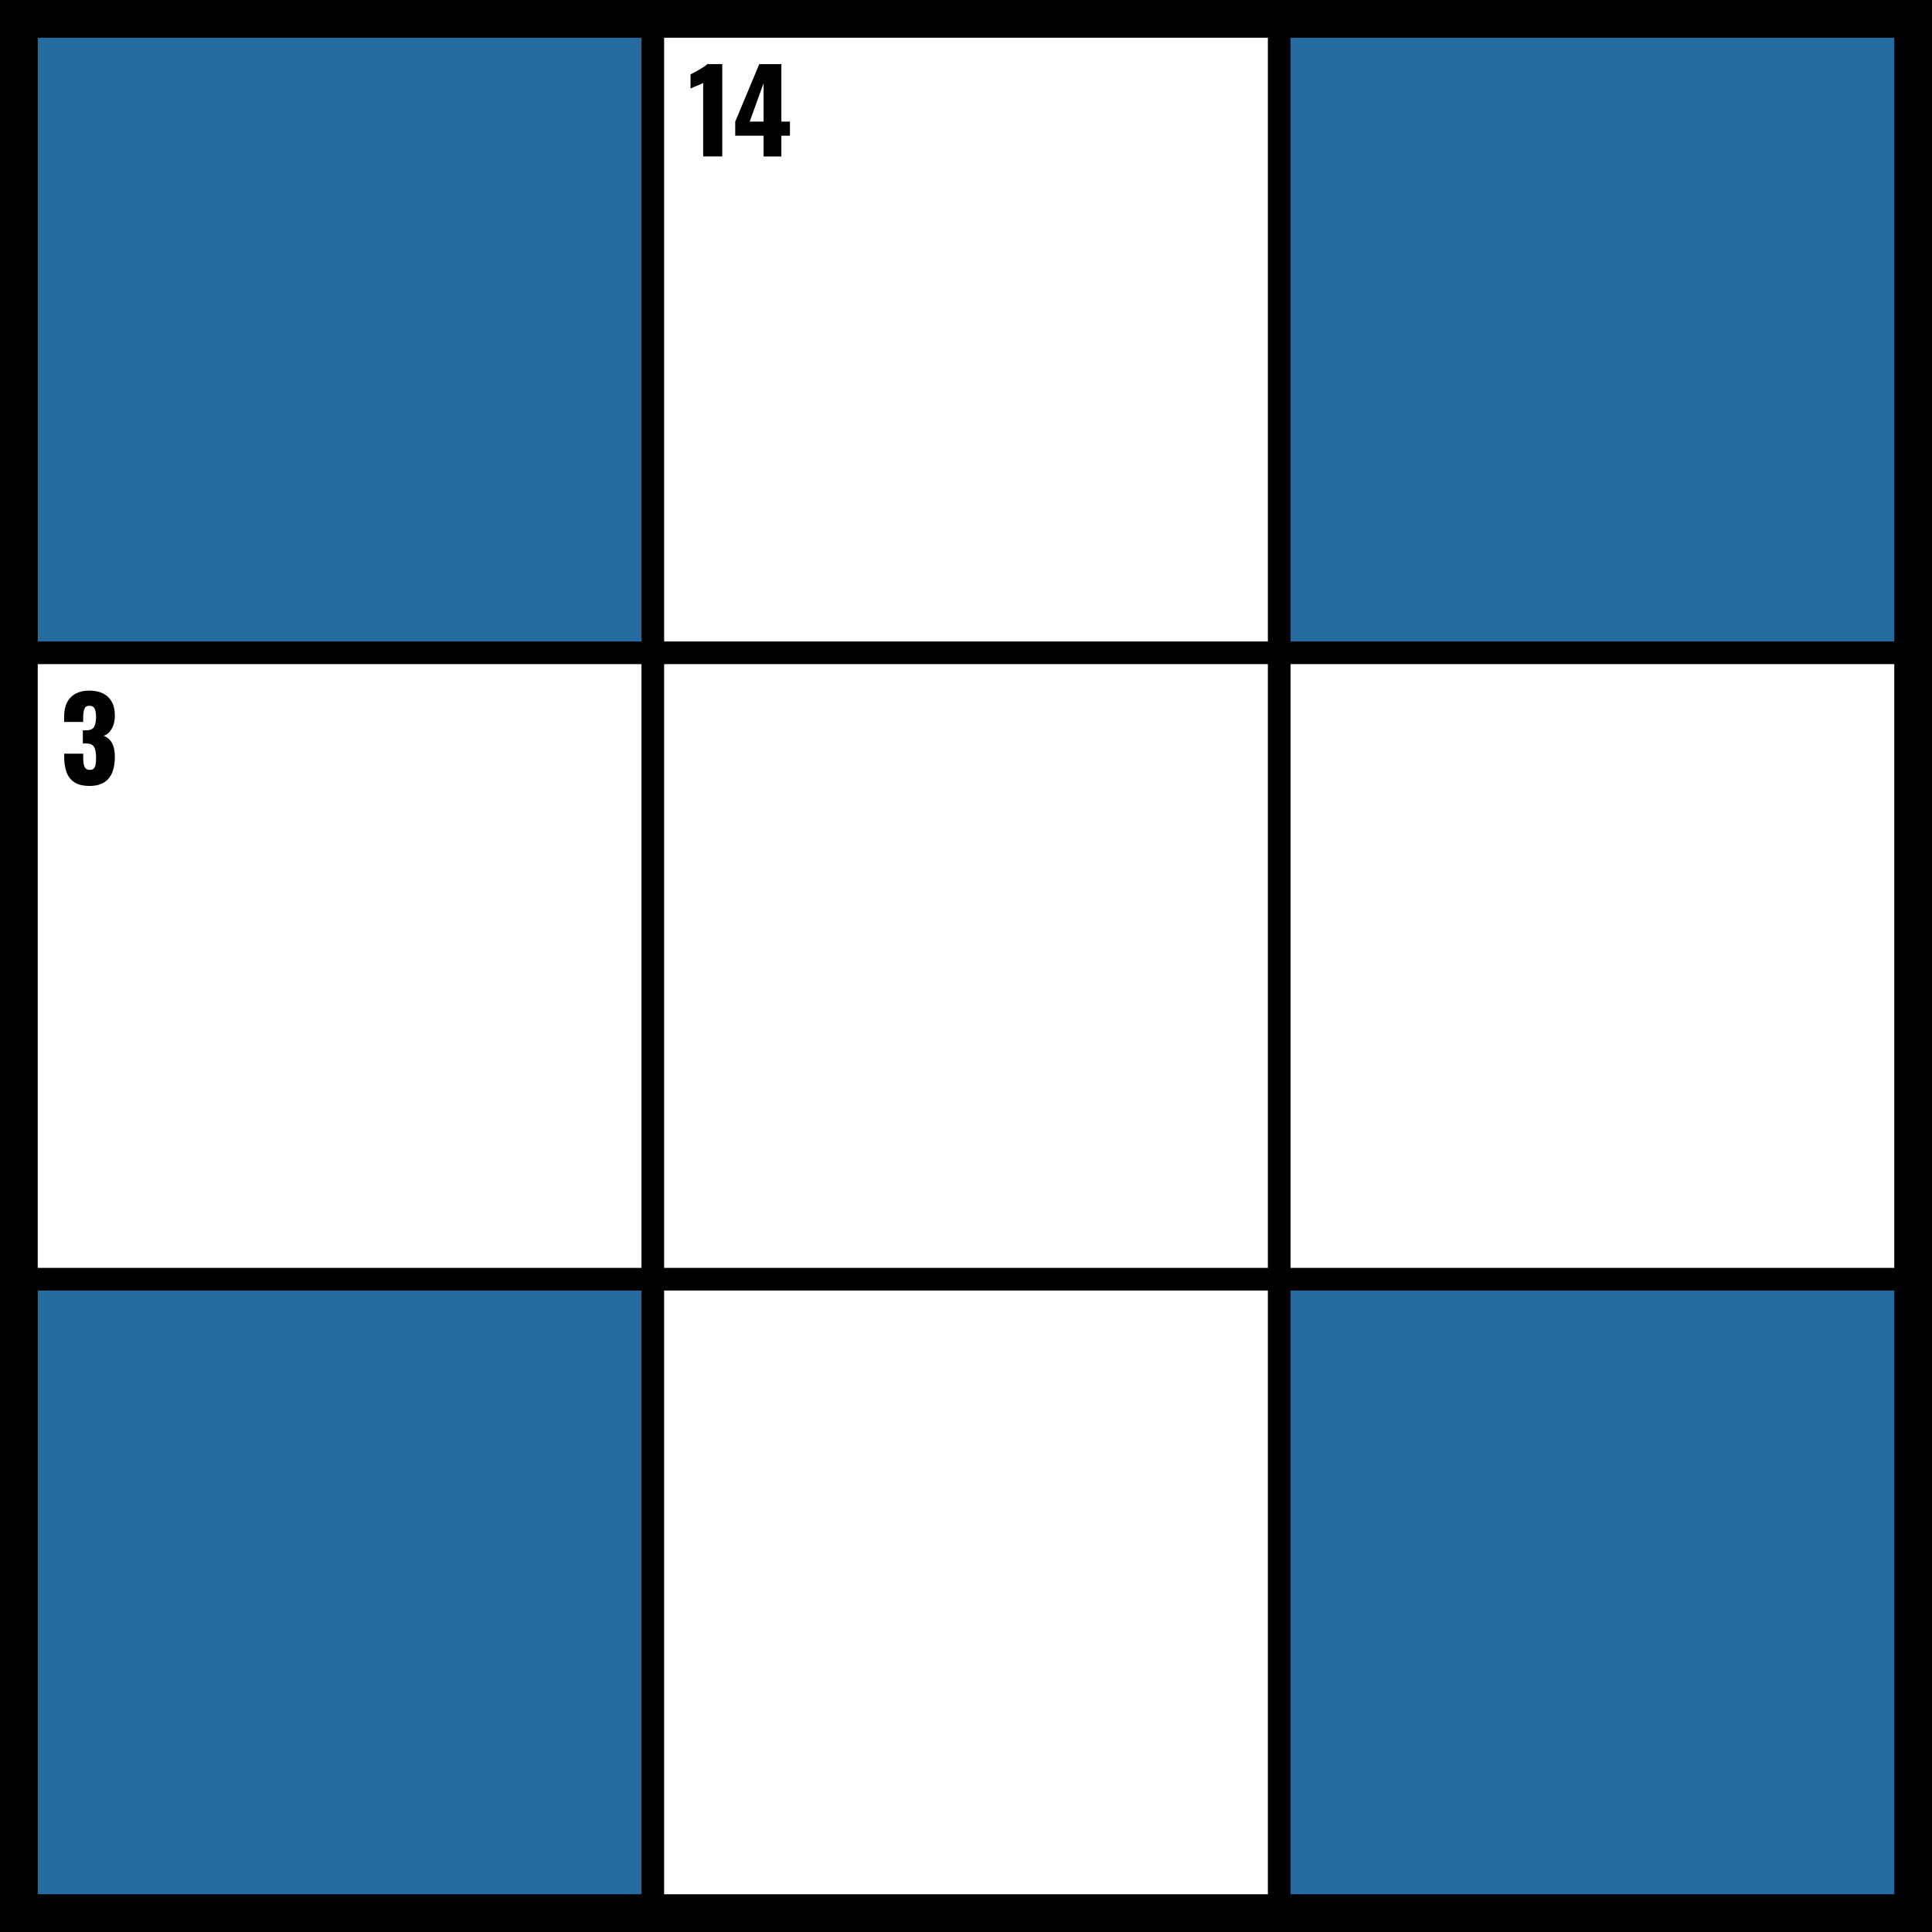 <?xml version="1.0" encoding="UTF-8"?>
<svg id="klassisches-kreuzwortraetsel" xmlns="http://www.w3.org/2000/svg" viewBox="0 0 512 512">
  <defs>
    <style>
      .cls-1 {
        fill: #fff;
      }

      .cls-2 {
        fill: #266ba0;
      }
    </style>
  </defs>
  <rect class="cls-1" width="512" height="512"/>
  <rect class="cls-2" x="8" y="8" width="164" height="164"/>
  <rect class="cls-2" x="8" y="340" width="164" height="164"/>
  <rect class="cls-2" x="340" y="8" width="164" height="164"/>
  <rect class="cls-2" x="340" y="340" width="164" height="164"/>
  <path d="M0,0V512H512V0H0ZM336,10V170H176V10h160Zm0,166v160H176V176h160ZM10,10H170V170H10V10Zm0,166H170v160H10V176Zm0,326v-160H170v160H10Zm166,0v-160h160v160H176Zm326,0h-160v-160h160v160Zm0-166h-160V176h160v160Zm-160-166V10h160V170h-160Z"/>
  <path d="M23.74,208.28c-1.71,0-3.06-.32-4.03-.97-.98-.64-1.67-1.54-2.08-2.7-.41-1.16-.62-2.49-.62-4v-.88h5.04v.88c0,.81,.05,1.46,.15,1.96,.1,.5,.28,.87,.54,1.1s.62,.35,1.09,.35,.81-.12,1.04-.36c.23-.24,.39-.6,.47-1.09,.08-.48,.12-1.09,.12-1.81,0-1.21-.17-2.13-.5-2.76-.33-.63-1.02-.96-2.07-.98h-.94v-3.47h.82c1.07,0,1.78-.29,2.14-.88s.54-1.49,.54-2.72c0-.95-.13-1.67-.38-2.17-.25-.5-.72-.75-1.4-.75s-1.1,.28-1.31,.85c-.21,.56-.32,1.29-.32,2.17v1.27h-5.04v-1.48c0-1.47,.27-2.71,.8-3.73,.53-1.02,1.3-1.79,2.29-2.31,1-.52,2.19-.79,3.58-.79s2.62,.25,3.62,.75c1.01,.5,1.78,1.24,2.33,2.22s.82,2.19,.82,3.64-.29,2.63-.88,3.59c-.58,.97-1.29,1.56-2.11,1.78,.56,.2,1.07,.52,1.53,.97,.45,.44,.81,1.04,1.07,1.8s.39,1.72,.39,2.88c0,1.49-.22,2.81-.65,3.96-.43,1.15-1.14,2.05-2.13,2.7-.99,.65-2.29,.98-3.93,.98Z"/>
  <path d="M186.35,41.46V21.98c-.22,.12-.47,.24-.75,.36-.28,.12-.58,.25-.89,.38-.31,.13-.61,.26-.91,.38-.29,.12-.56,.24-.8,.36v-3.75c.22-.12,.53-.29,.94-.5,.4-.21,.83-.45,1.3-.71,.46-.26,.9-.53,1.3-.8,.4-.27,.71-.51,.91-.71h3.96v24.46h-5.04Zm16.01,0v-5.5h-7.52v-3.71l6.37-15.25h5.86v15.22h2.27v3.74h-2.27v5.5h-4.71Zm-3.68-9.24h3.68v-10.18l-3.68,10.18Z"/>
</svg>